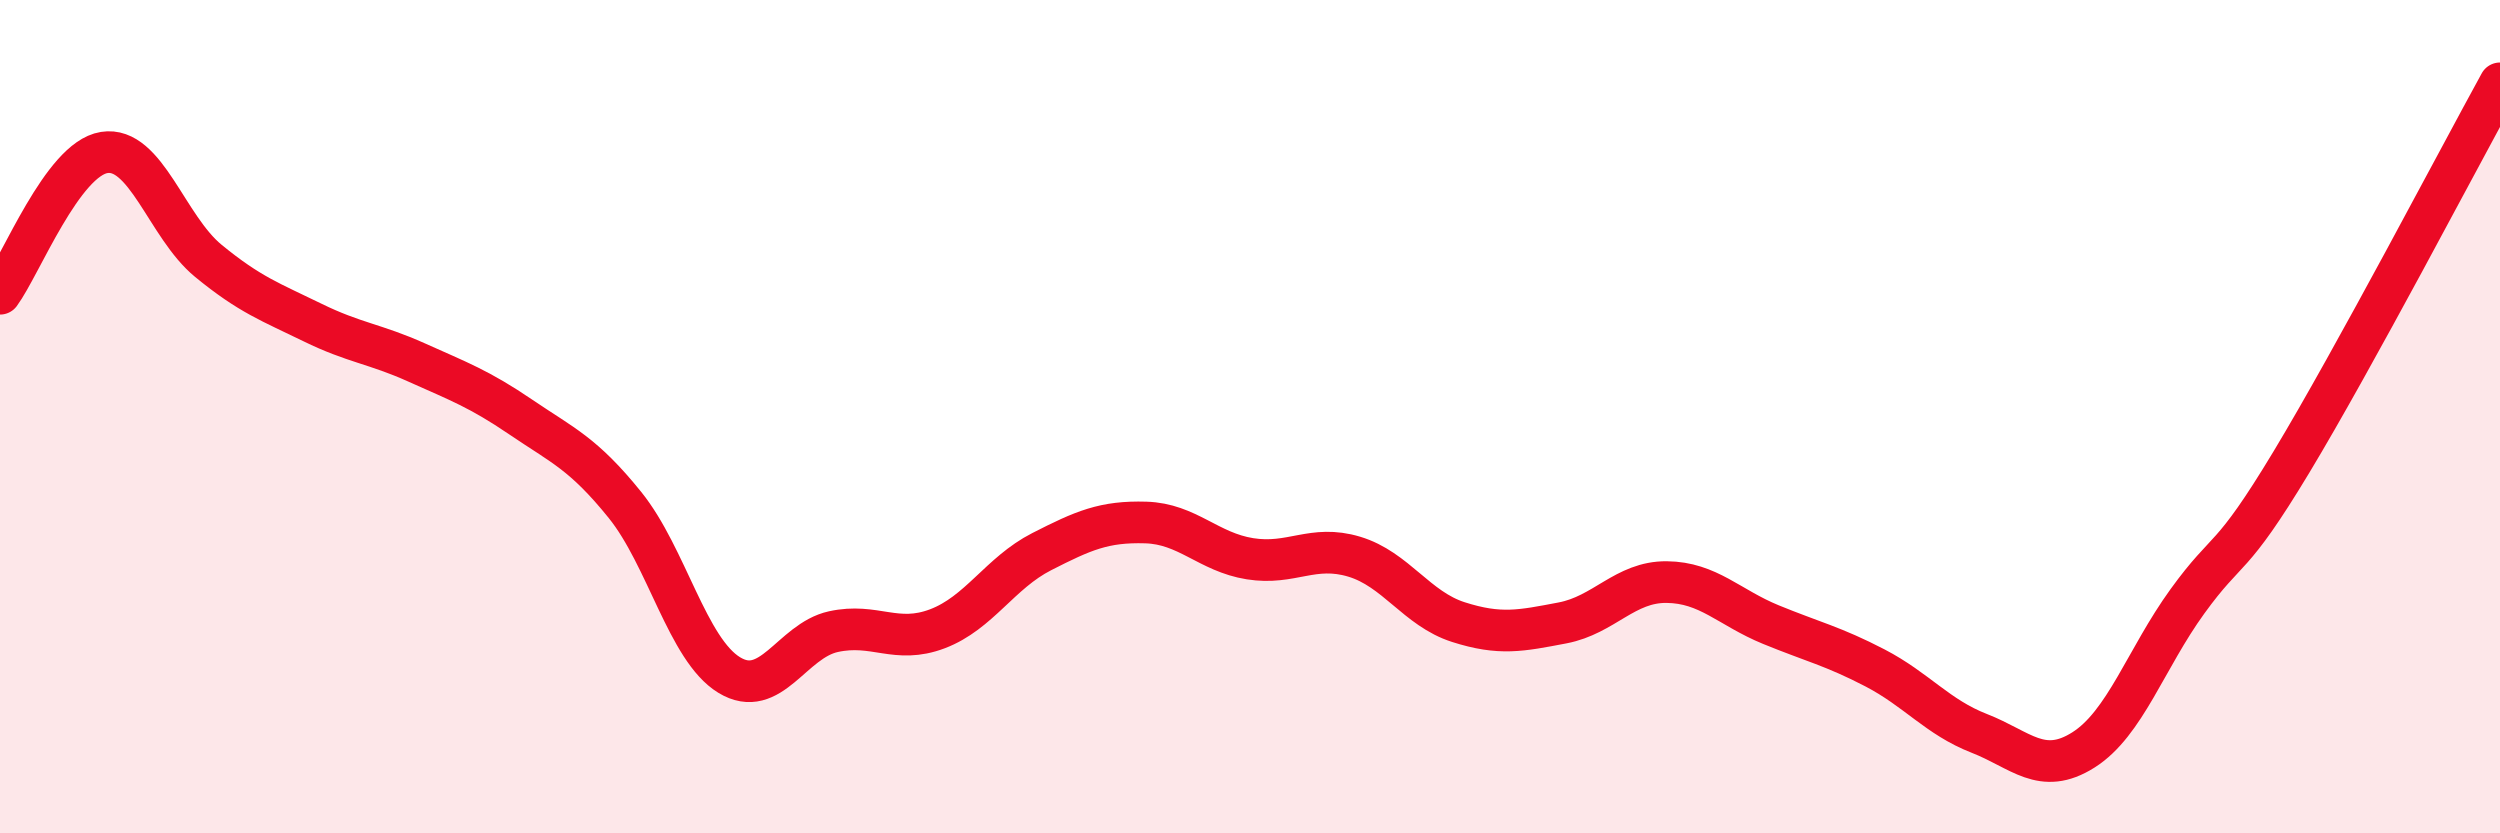 
    <svg width="60" height="20" viewBox="0 0 60 20" xmlns="http://www.w3.org/2000/svg">
      <path
        d="M 0,7.05 C 0.5,6.37 1.5,3.82 2.5,3.66 C 3.5,3.5 4,5.44 5,6.26 C 6,7.08 6.5,7.25 7.5,7.74 C 8.5,8.23 9,8.25 10,8.7 C 11,9.15 11.5,9.33 12.5,10.01 C 13.5,10.69 14,10.88 15,12.12 C 16,13.36 16.5,15.59 17.5,16.2 C 18.5,16.81 19,15.38 20,15.16 C 21,14.94 21.5,15.47 22.5,15.09 C 23.5,14.71 24,13.75 25,13.24 C 26,12.73 26.5,12.51 27.5,12.54 C 28.5,12.57 29,13.25 30,13.41 C 31,13.57 31.5,13.06 32.5,13.36 C 33.5,13.66 34,14.61 35,14.93 C 36,15.25 36.5,15.14 37.5,14.95 C 38.5,14.76 39,13.96 40,13.97 C 41,13.98 41.5,14.58 42.5,14.99 C 43.5,15.4 44,15.51 45,16.03 C 46,16.55 46.5,17.21 47.5,17.6 C 48.5,17.99 49,18.63 50,18 C 51,17.37 51.5,15.81 52.5,14.43 C 53.5,13.05 53.5,13.57 55,11.08 C 56.5,8.59 59,3.82 60,2L60 20L0 20Z"
        fill="#EB0A25"
        opacity="0.1"
        stroke-linecap="round"
        stroke-linejoin="round"
      />
      <path
        d="M 0,7.05 C 0.5,6.37 1.5,3.82 2.5,3.66 C 3.5,3.5 4,5.44 5,6.26 C 6,7.08 6.5,7.25 7.5,7.74 C 8.5,8.23 9,8.25 10,8.7 C 11,9.15 11.5,9.33 12.5,10.01 C 13.5,10.69 14,10.88 15,12.12 C 16,13.36 16.5,15.59 17.5,16.2 C 18.5,16.81 19,15.38 20,15.16 C 21,14.94 21.5,15.47 22.5,15.09 C 23.5,14.71 24,13.75 25,13.24 C 26,12.73 26.5,12.51 27.5,12.54 C 28.5,12.57 29,13.25 30,13.41 C 31,13.57 31.5,13.06 32.5,13.36 C 33.5,13.66 34,14.61 35,14.93 C 36,15.25 36.5,15.14 37.5,14.95 C 38.5,14.76 39,13.96 40,13.97 C 41,13.98 41.5,14.58 42.5,14.99 C 43.5,15.4 44,15.51 45,16.03 C 46,16.55 46.5,17.21 47.5,17.6 C 48.5,17.99 49,18.63 50,18 C 51,17.37 51.5,15.81 52.5,14.43 C 53.5,13.05 53.5,13.57 55,11.08 C 56.5,8.59 59,3.82 60,2"
        stroke="#EB0A25"
        stroke-width="1"
        fill="none"
        stroke-linecap="round"
        stroke-linejoin="round"
      />
    </svg>
  